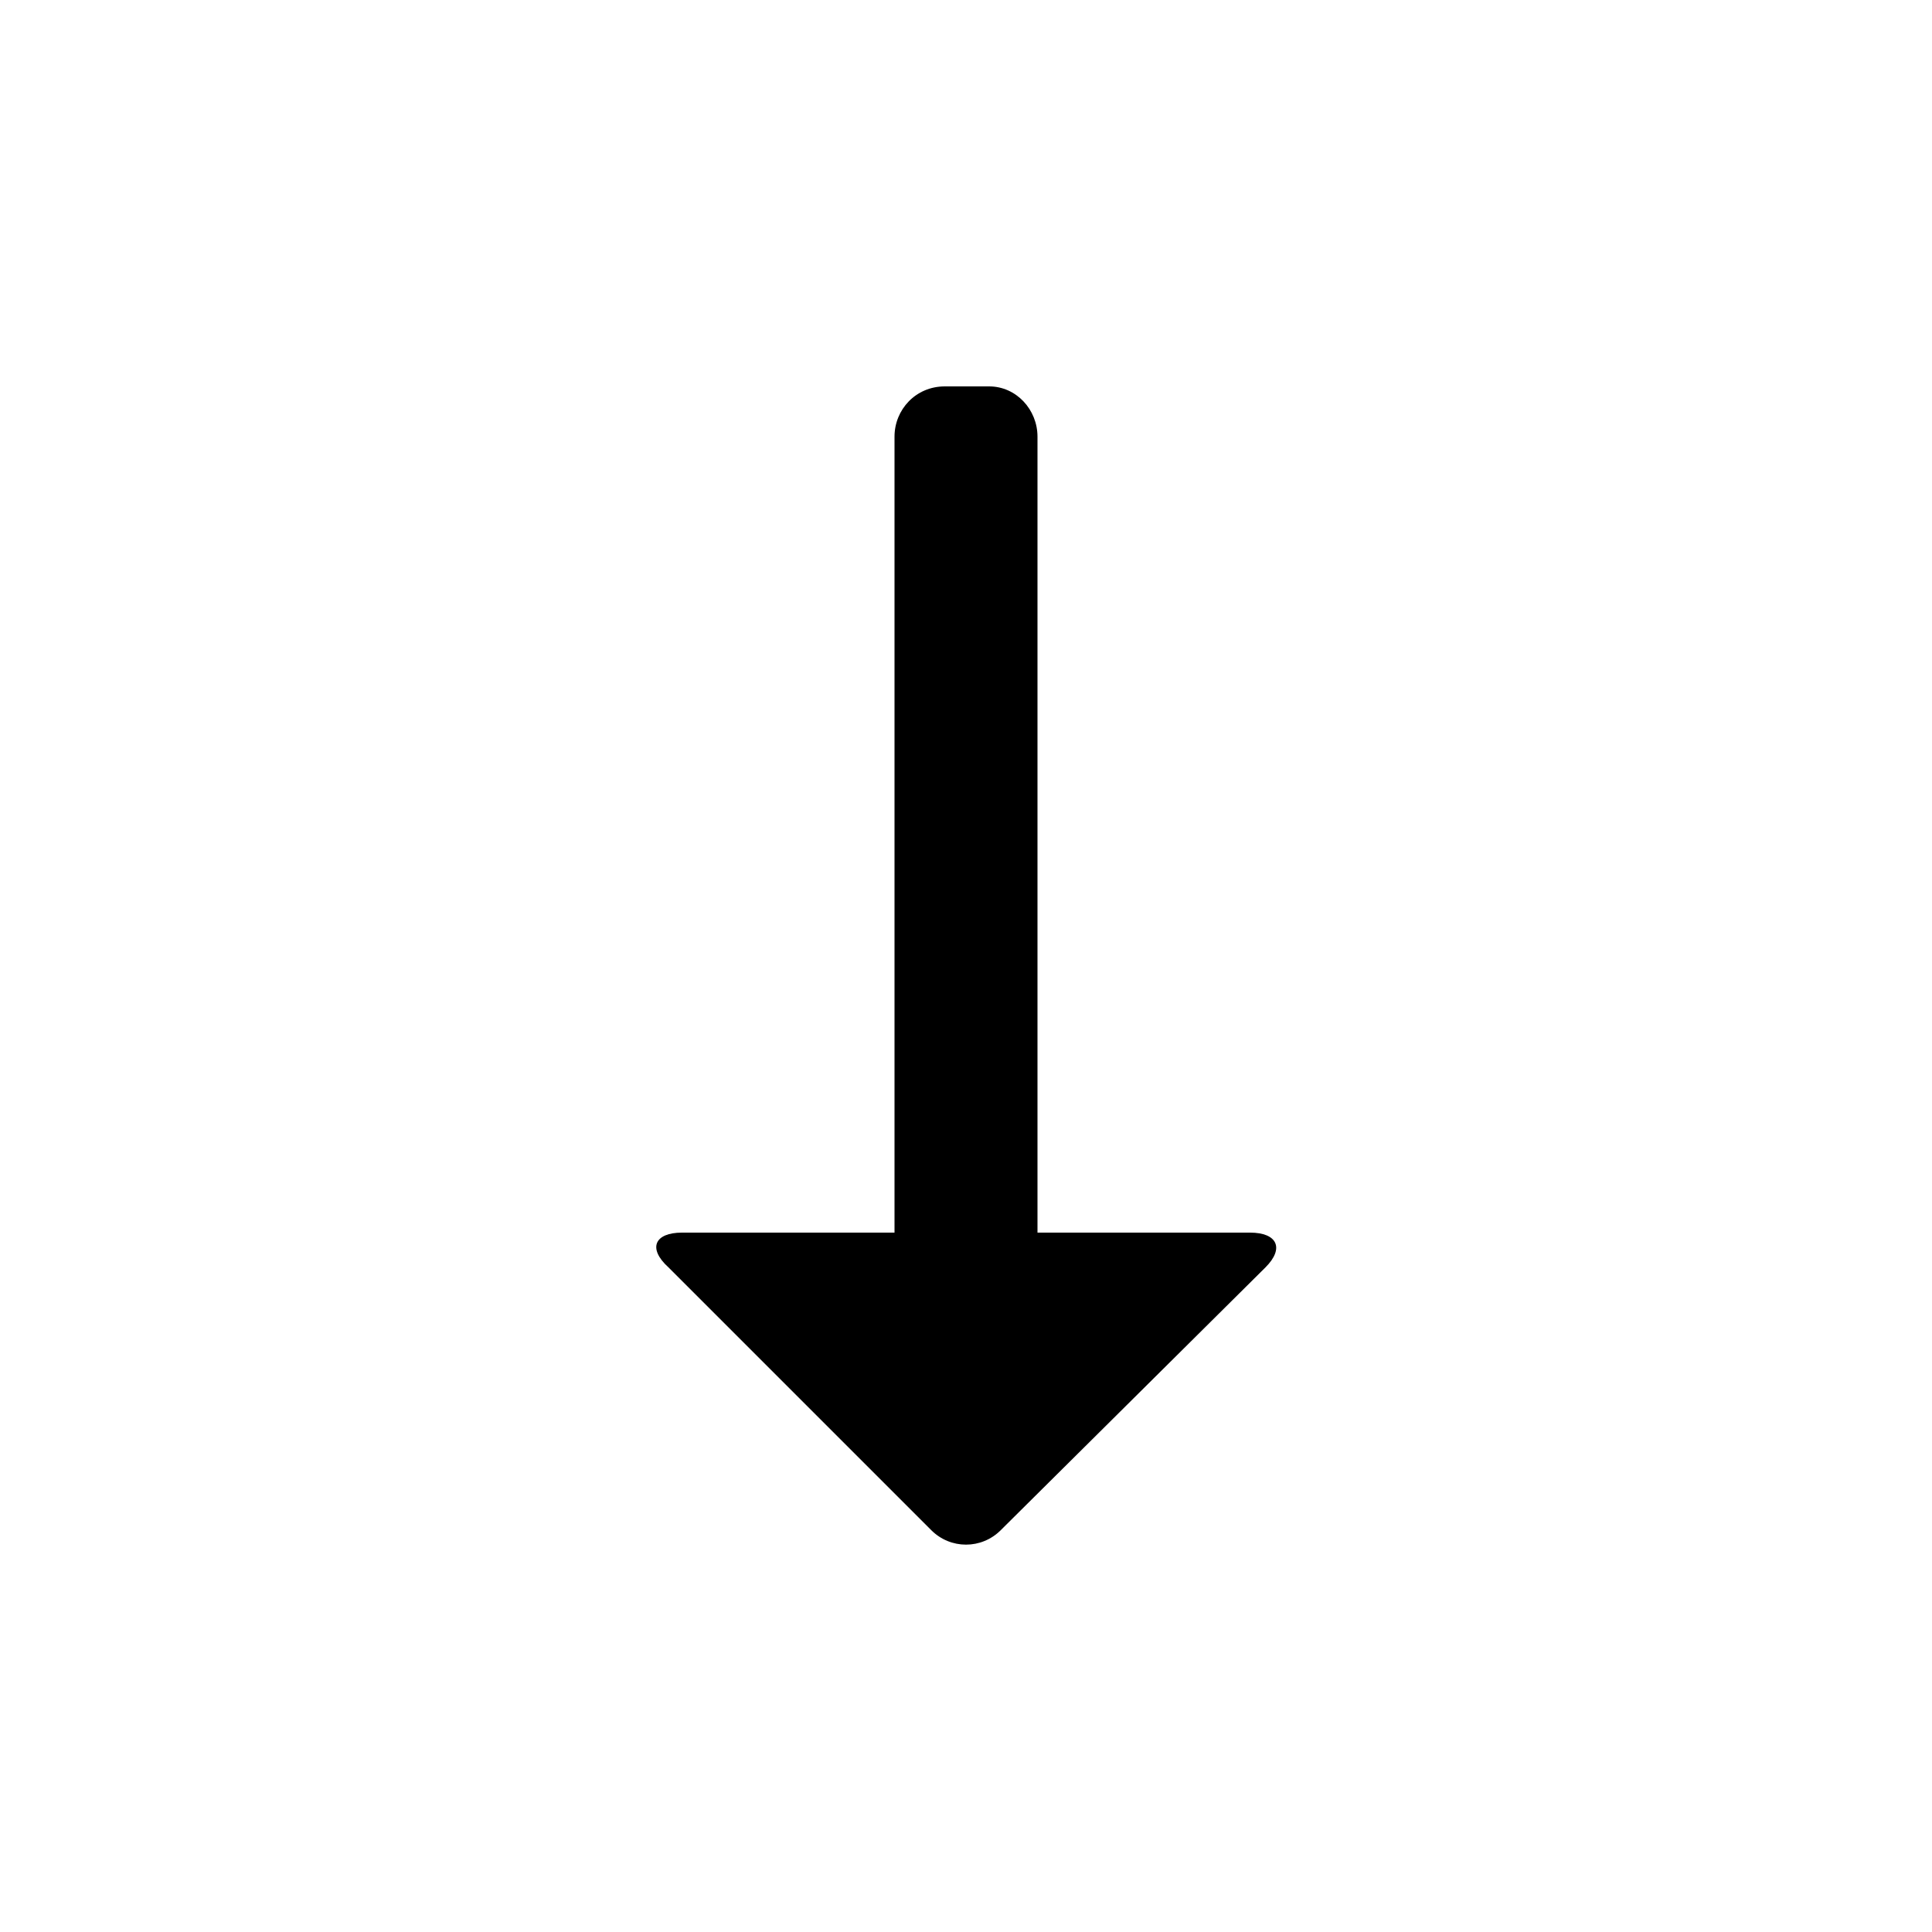 <svg width="64" height="64" viewBox="0 0 1000 1000" xmlns="http://www.w3.org/2000/svg"><path d="M537 226v412h110c14 0 18 8 8 18L518 792c-10 10-26 10-36 0L346 656c-11-10-7-18 7-18h110V226c0-14 11-26 26-26h23c14 0 25 12 25 26z"/></svg>